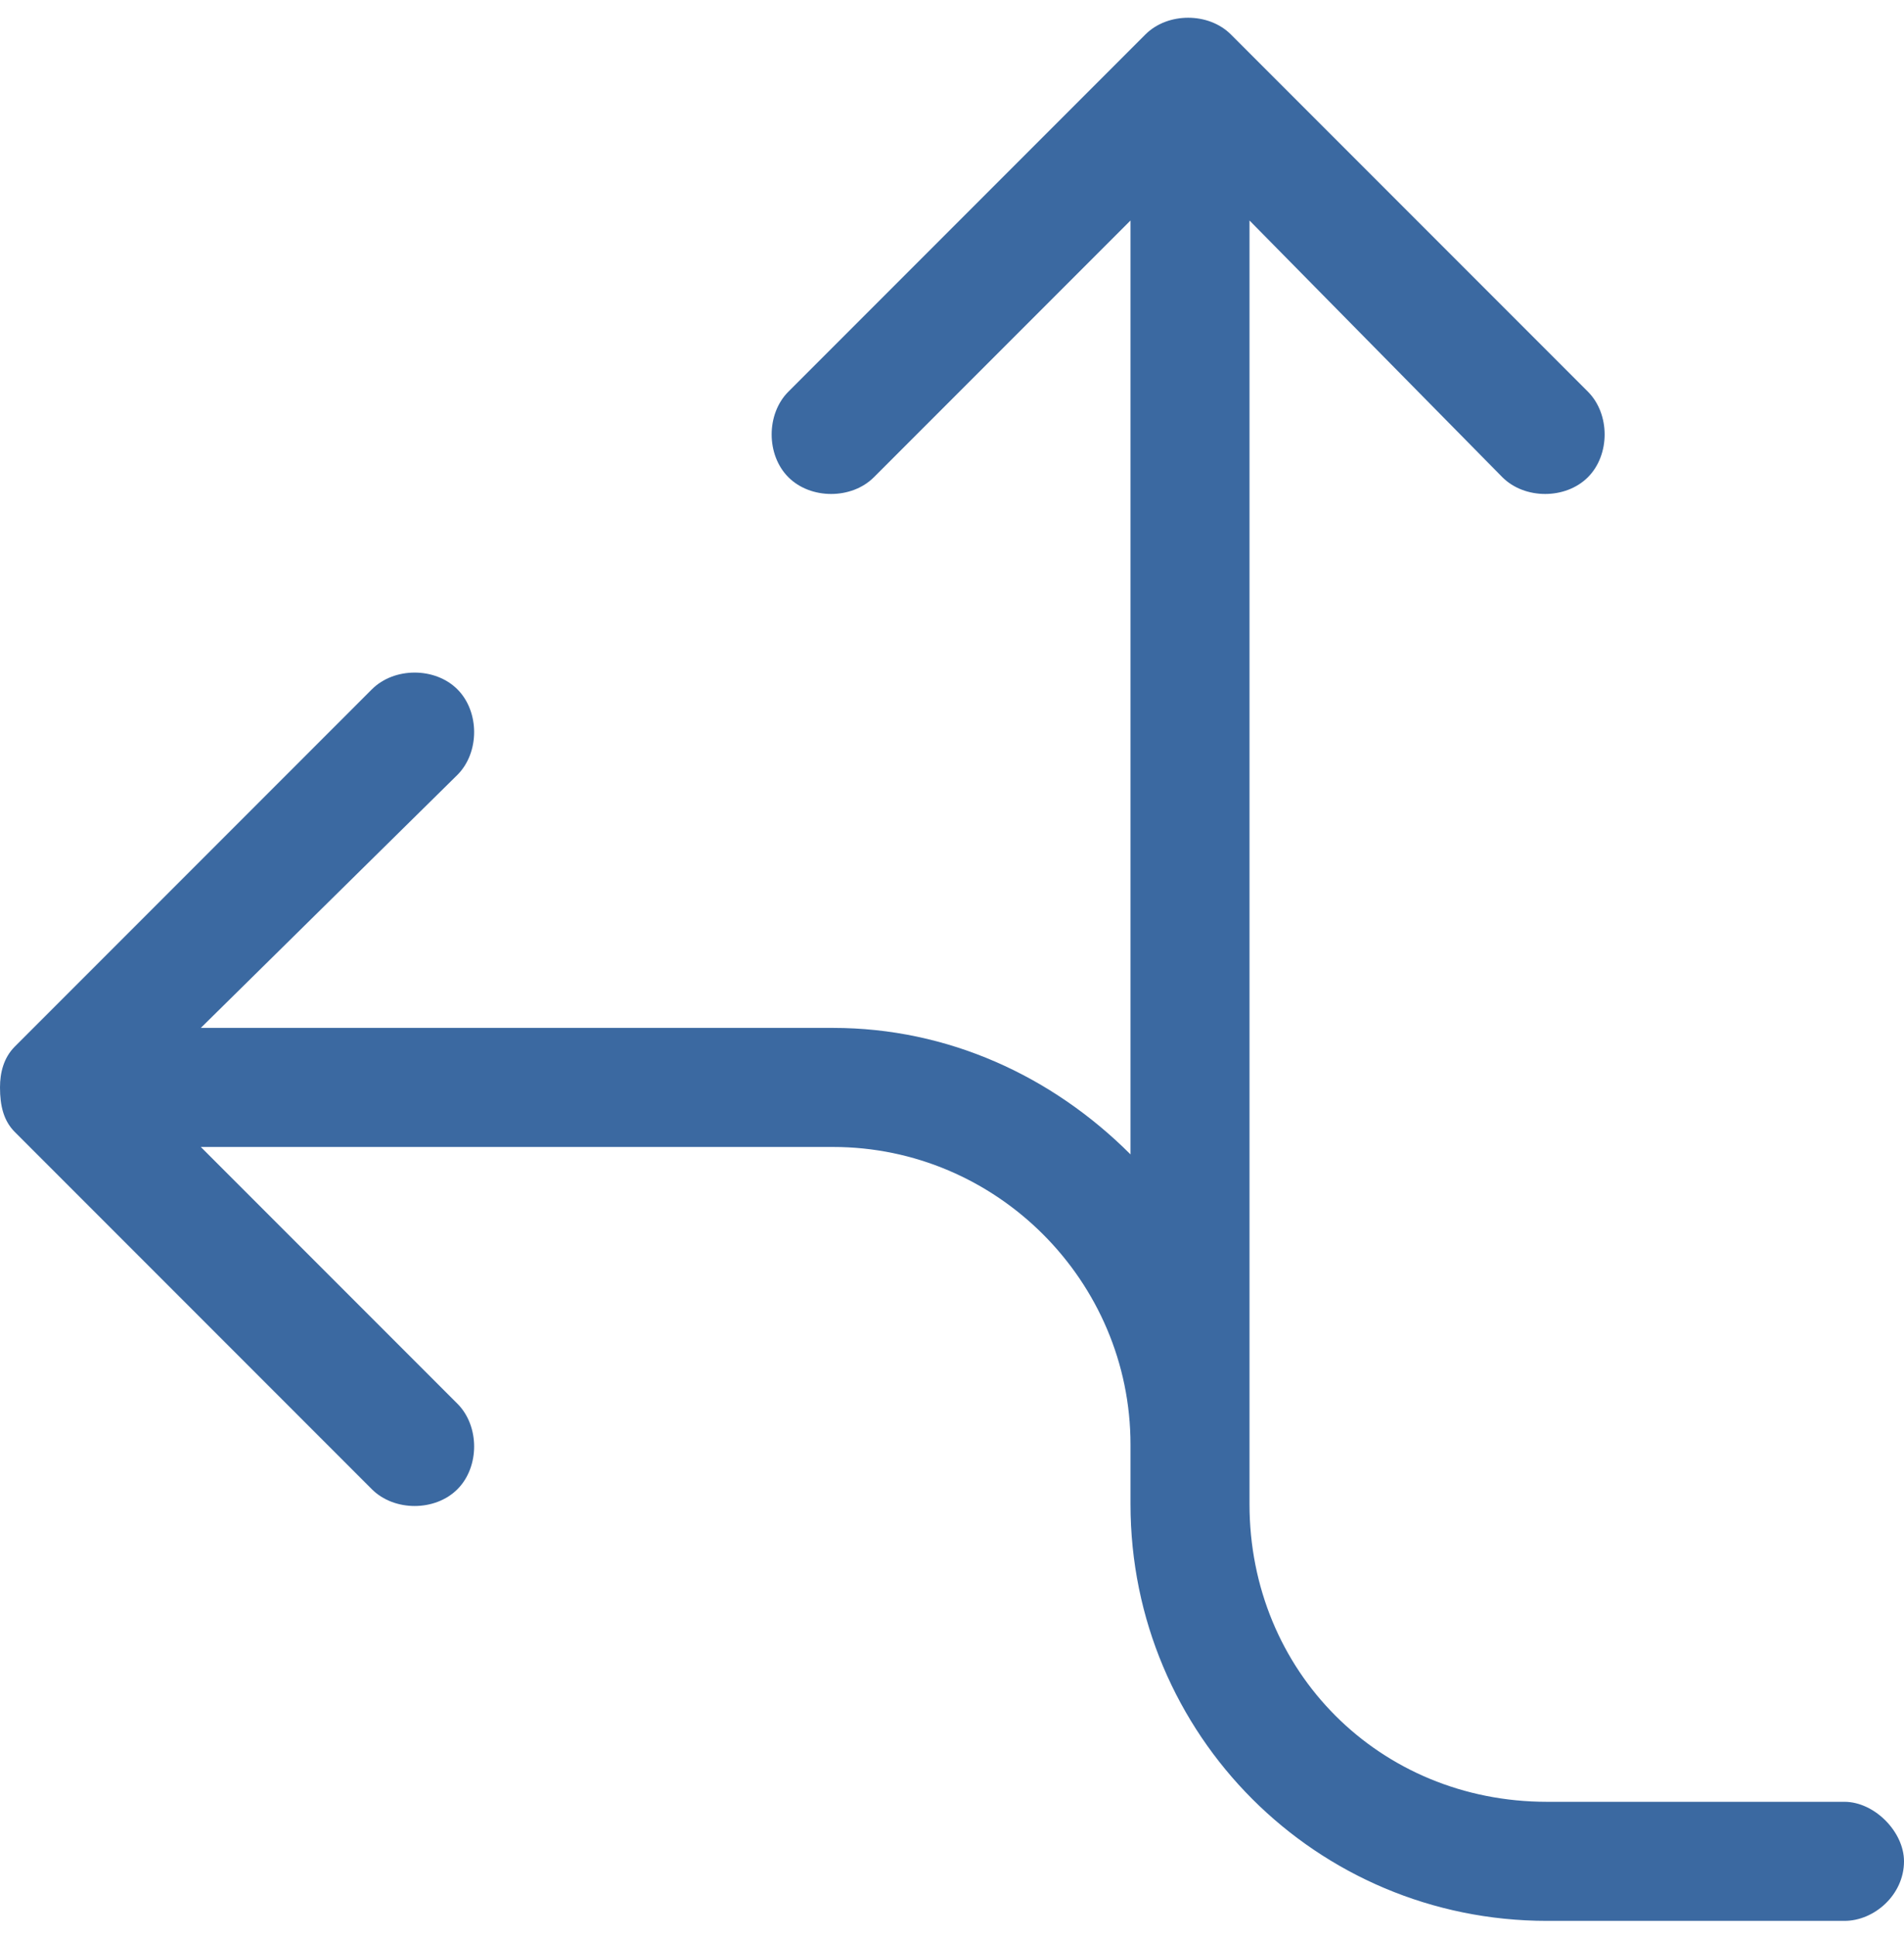 <svg width="60" height="61" viewBox="0 0 60 61" fill="none" xmlns="http://www.w3.org/2000/svg">
<path d="M27.539 15.031C26.836 15.734 25.547 15.734 24.844 15.031C24.141 14.328 24.141 13.039 24.844 12.336L36.094 1.086C36.797 0.383 38.086 0.383 38.789 1.086L50.039 12.336C50.742 13.039 50.742 14.328 50.039 15.031C49.336 15.734 48.047 15.734 47.344 15.031L39.375 6.945V47.375C39.375 52.648 43.477 56.75 48.75 56.75H58.125C59.062 56.75 60 57.688 60 58.625C60 59.68 59.062 60.5 58.125 60.5H48.75C41.484 60.5 35.625 54.641 35.625 47.375V45.5C35.625 40.344 31.406 36.125 26.25 36.125H6.328L14.414 44.211C15.117 44.914 15.117 46.203 14.414 46.906C13.711 47.609 12.422 47.609 11.719 46.906L0.469 35.656C0.117 35.305 0 34.836 0 34.25C0 33.781 0.117 33.312 0.469 32.961L11.719 21.711C12.422 21.008 13.711 21.008 14.414 21.711C15.117 22.414 15.117 23.703 14.414 24.406L6.328 32.375H26.25C29.883 32.375 33.164 33.898 35.625 36.359V6.945L27.539 15.031Z" fill="#3B69A1"/>
</svg>

